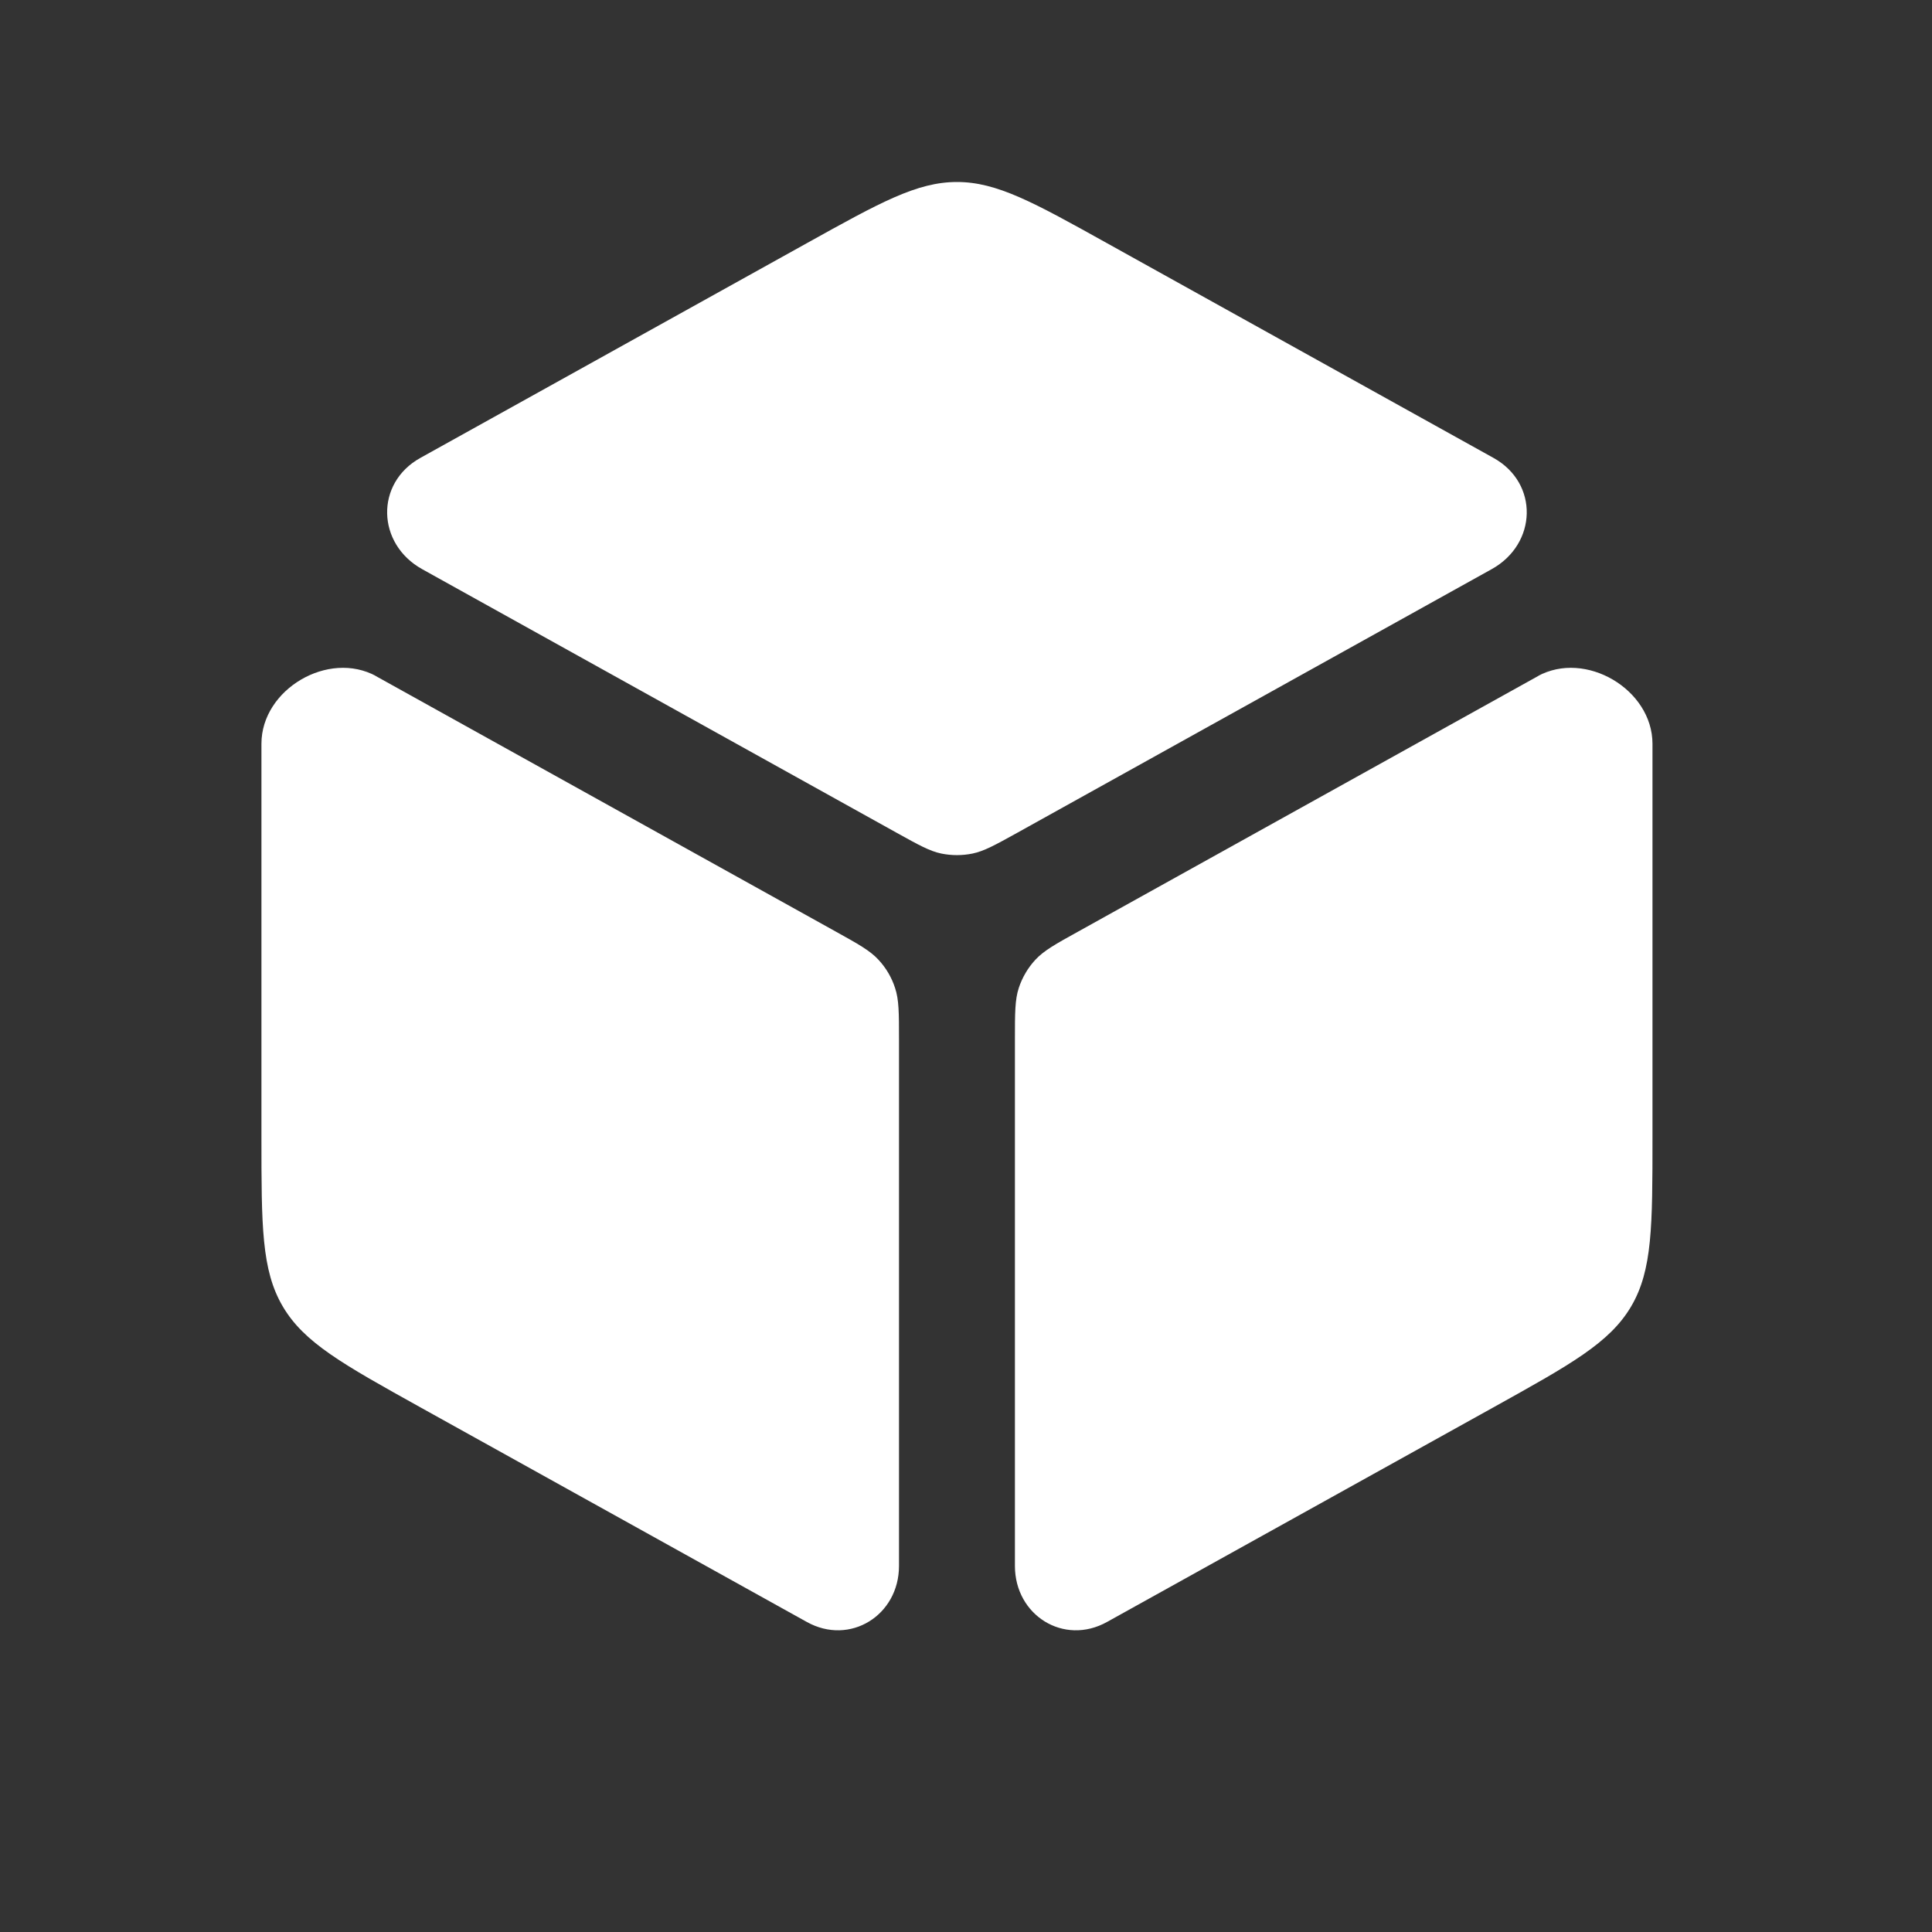 <svg width="25" height="25" viewBox="0 0 25 25" fill="none" xmlns="http://www.w3.org/2000/svg">
<rect x="0" y="0" width="25" height="25" fill="#333333" stroke="none"/>
<path fill-rule="evenodd" clip-rule="evenodd" d="M12.383 2.355C11.865 2.355 11.39 2.619 10.44 3.147L5.44 5.925L5.44 5.925C4.851 6.252 4.874 7.038 5.463 7.365L11.606 10.778C11.889 10.935 12.031 11.014 12.181 11.045C12.314 11.072 12.451 11.072 12.584 11.045C12.734 11.014 12.876 10.935 13.16 10.778L19.302 7.365C19.892 7.038 19.915 6.252 19.325 5.925L14.325 3.147C13.376 2.619 12.901 2.355 12.383 2.355ZM21.383 9.421C21.383 9.286 21.383 9.625 21.383 9.624C21.382 8.919 20.514 8.409 19.898 8.75C19.898 8.751 20.15 8.61 20.049 8.667L13.956 12.052C13.656 12.218 13.507 12.301 13.397 12.42C13.301 12.524 13.228 12.648 13.183 12.784C13.133 12.936 13.133 13.108 13.133 13.45V20.263C13.133 20.902 13.766 21.299 14.325 20.988L19.325 18.211C20.329 17.653 20.83 17.375 21.107 16.905C21.383 16.436 21.383 15.862 21.383 14.714V9.421ZM10.44 20.988C10.999 21.299 11.633 20.902 11.633 20.263V13.45C11.633 13.108 11.633 12.936 11.582 12.784C11.538 12.648 11.465 12.524 11.368 12.42C11.259 12.301 11.109 12.218 10.81 12.052L4.717 8.667C4.616 8.61 4.868 8.751 4.868 8.75C4.251 8.409 3.383 8.919 3.383 9.624C3.383 9.625 3.383 9.286 3.383 9.421V14.714C3.383 15.862 3.383 16.436 3.659 16.905C3.935 17.375 4.437 17.653 5.44 18.211L10.44 20.988Z" fill="white"/>
</svg>
